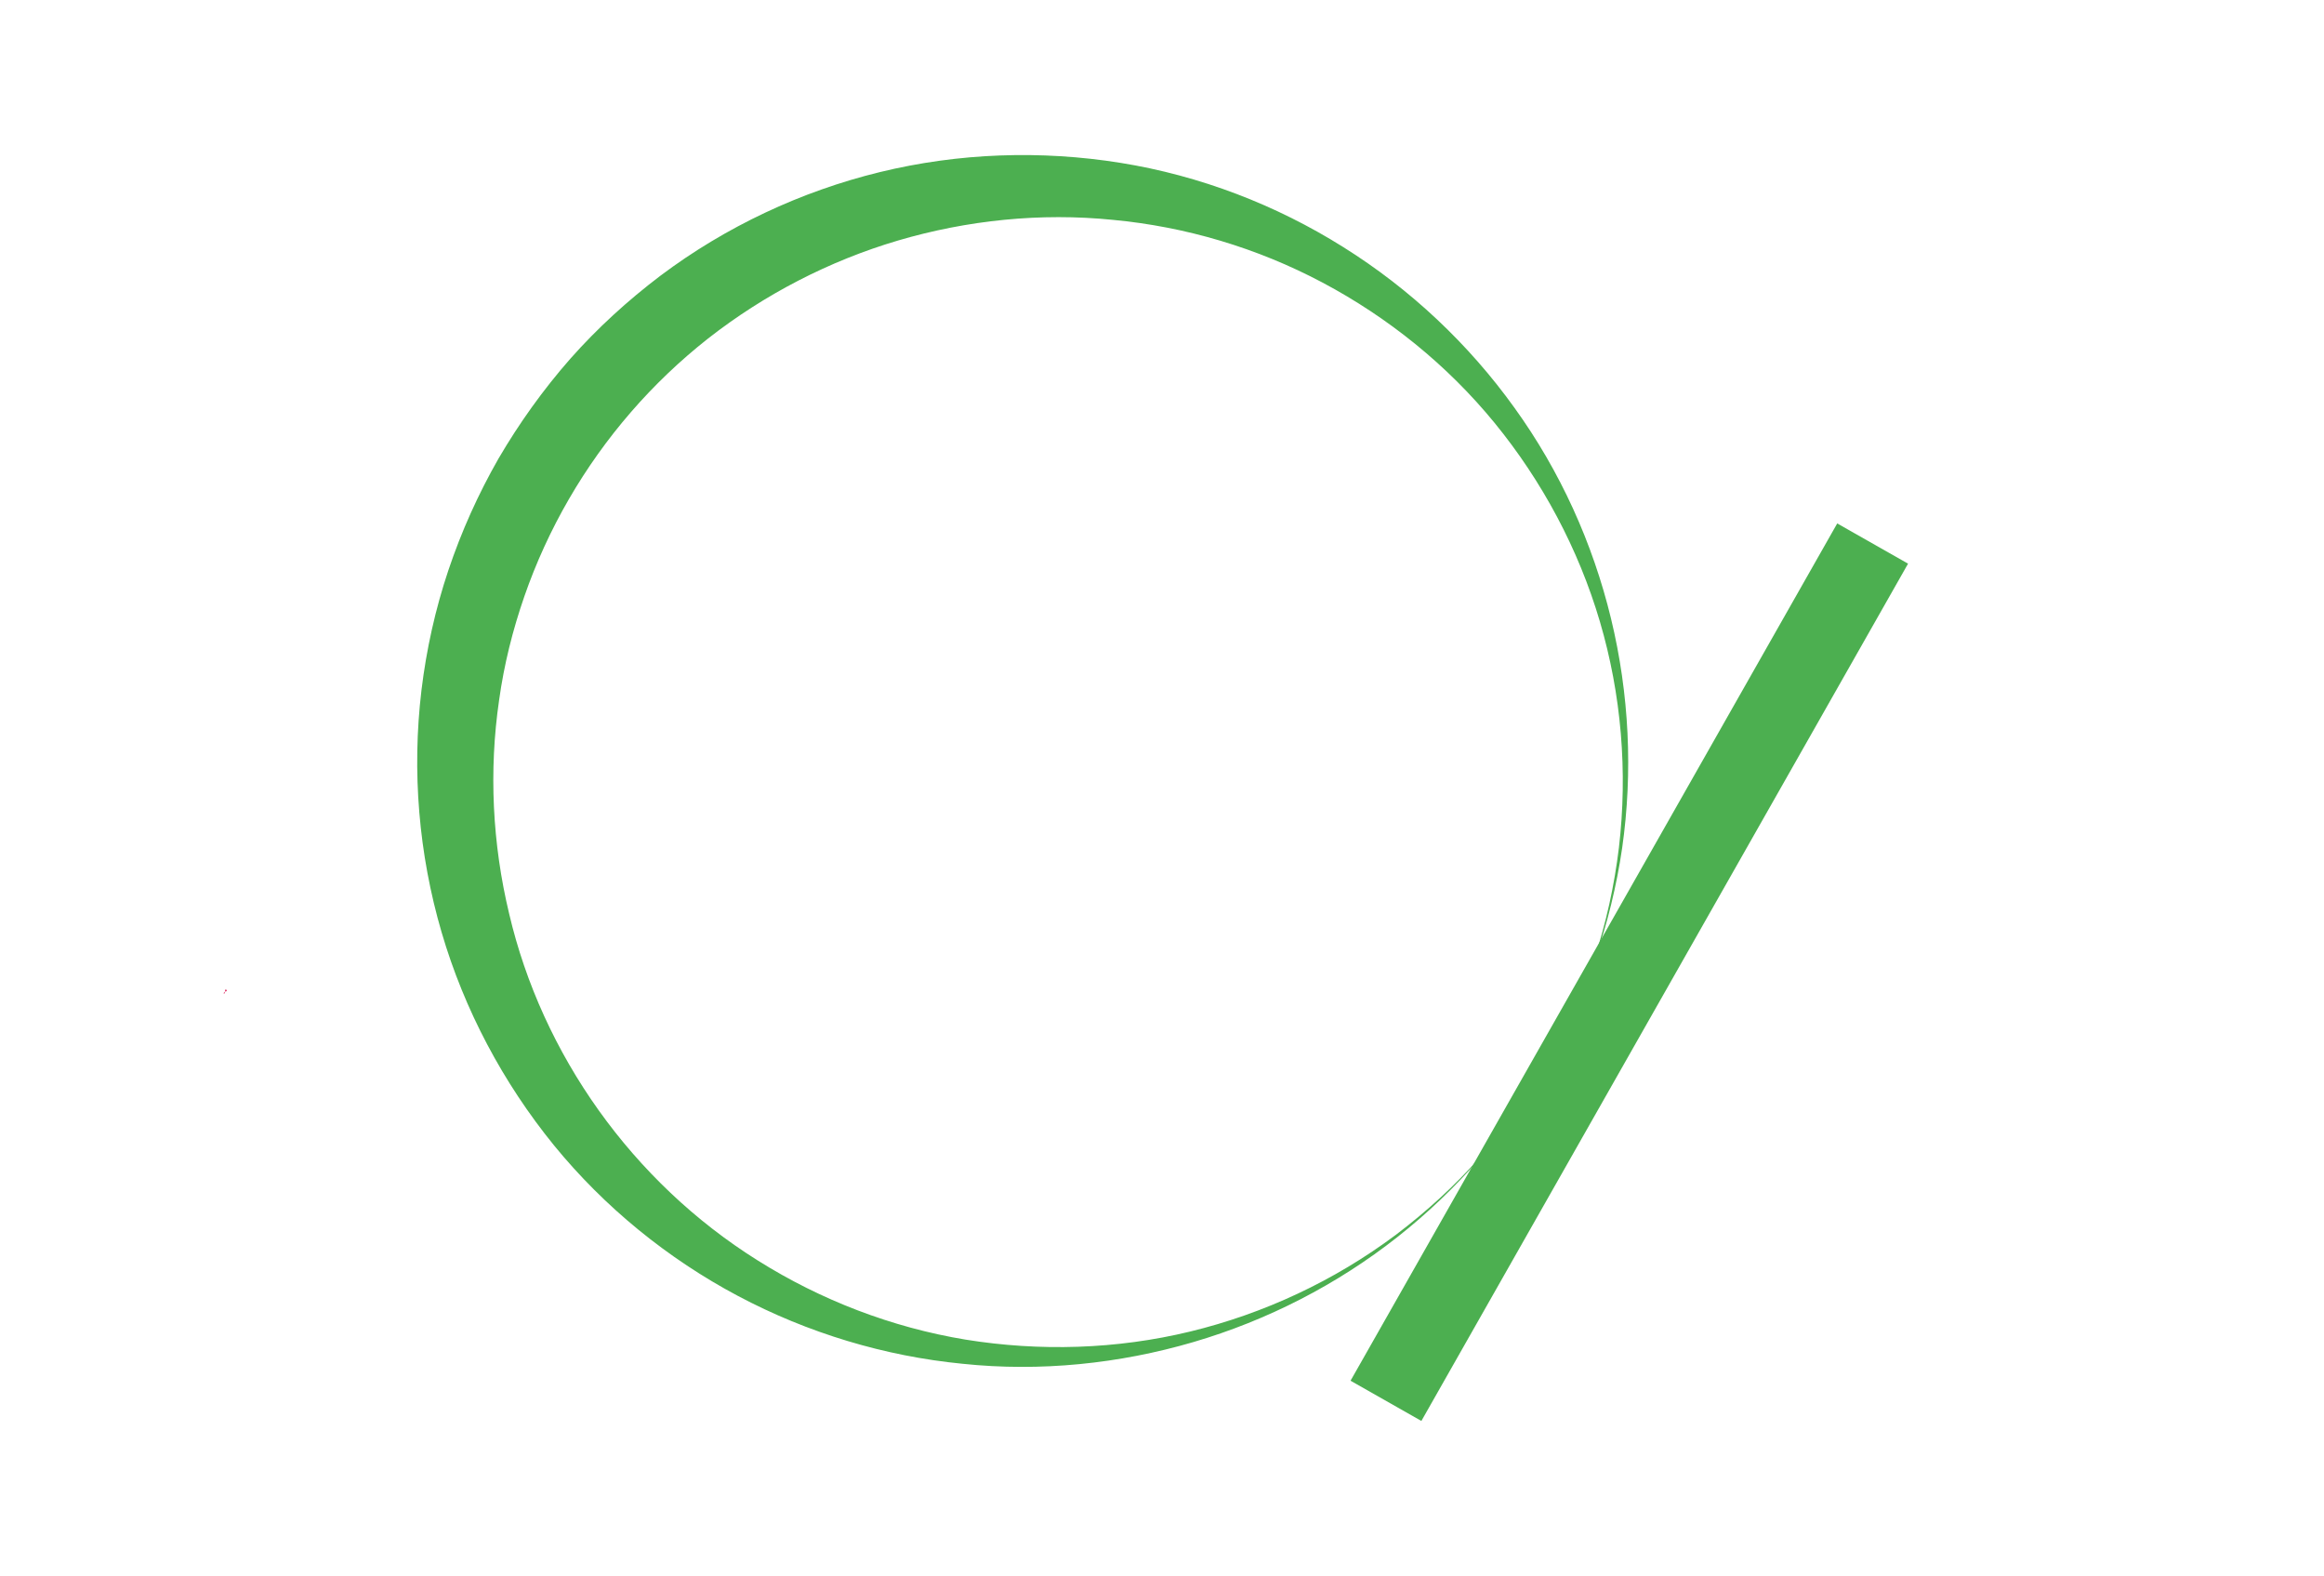 <?xml version="1.0" encoding="utf-8"?>
<!-- Generator: Adobe Illustrator 25.2.0, SVG Export Plug-In . SVG Version: 6.00 Build 0)  -->
<svg version="1.1" id="Layer_1" xmlns="http://www.w3.org/2000/svg" xmlns:xlink="http://www.w3.org/1999/xlink" x="0px" y="0px"
	 viewBox="0 0 856.3 580.6" style="enable-background:new 0 0 856.3 580.6;" xml:space="preserve">
<style type="text/css">
	.st0{fill:#E04172;}
	.st1{fill:#4CAF50;}
</style>
<polyline class="st0" points="82.3,365.9 82.8,366 82.9,365.3 83,364.6 83.5,364.7 "/>
<polygon class="st0" points="83,364.6 82.9,365.3 83.6,365.1 83.5,364.7 "/>
<g>
	<g>
		<path class="st1" d="M570,392c-14.1,24.5-32.9,46.2-55.1,63.7c-22.2,17.5-47.9,30.7-75.2,38.7c-27.3,8-56.4,11-85,8
			c-28.7-2.8-57-11.3-82.8-25c-25.8-13.7-49.1-32.6-67.8-55.5c-18.7-23-33-49.8-41.4-78.5c-8.4-28.7-11-59.2-7.4-89.2
			c1.8-14.9,5.1-29.8,9.9-44.1c4.8-14.3,11-28.1,18.5-41.2c7.6-13,16.4-25.3,26.4-36.7c10-11.3,21.2-21.5,33.2-30.6
			c24.1-18.1,51.8-31.1,80.9-38.2c29.1-7.1,59.4-8.1,88.7-3.4c29.3,4.7,57.3,15.5,82,31c24.8,15.5,46.3,35.8,63.1,59.2
			c16.9,23.4,28.9,50,35.6,77.7c6.7,27.7,8.1,56.5,4.1,84.5C593.6,340.4,584.2,367.5,570,392z M570,392c7-12.3,12.8-25.2,17.3-38.5
			c4.5-13.4,7.5-27.2,9.2-41.2c3.3-28,0.9-56.5-7-83.3c-7.9-26.8-21.3-51.8-38.8-73.2c-17.5-21.4-39.3-38.9-63.4-51.7
			c-24.1-12.8-50.5-20.6-77.2-23.1c-26.7-2.7-53.7,0.1-79.2,7.6c-25.4,7.5-49.3,19.9-70,36.1c-20.7,16.3-38.1,36.4-51.3,59.2
			c-6.6,11.4-12.1,23.4-16.4,35.8c-4.3,12.4-7.5,25.2-9.3,38.2c-3.8,26-2.5,52.9,3.7,78.7c12.1,51.7,45.3,98.8,91.7,127.8
			c23.1,14.5,49.2,24.6,76.5,29.1c27.3,4.4,55.6,3.6,82.8-3c27.2-6.6,53.1-18.7,75.7-35.6c11.2-8.5,21.7-18,31-28.6
			C554.6,415.6,562.9,404.1,570,392z"/>
	</g>
	<g>
		<line class="st1" x1="689.6" y1="200.4" x2="510.4" y2="516.1"/>
		
			<rect x="418.5" y="343.2" transform="matrix(0.494 -0.87 0.87 0.494 -7.703 703.188)" class="st1" width="363" height="30"/>
	</g>
</g>
</svg>
